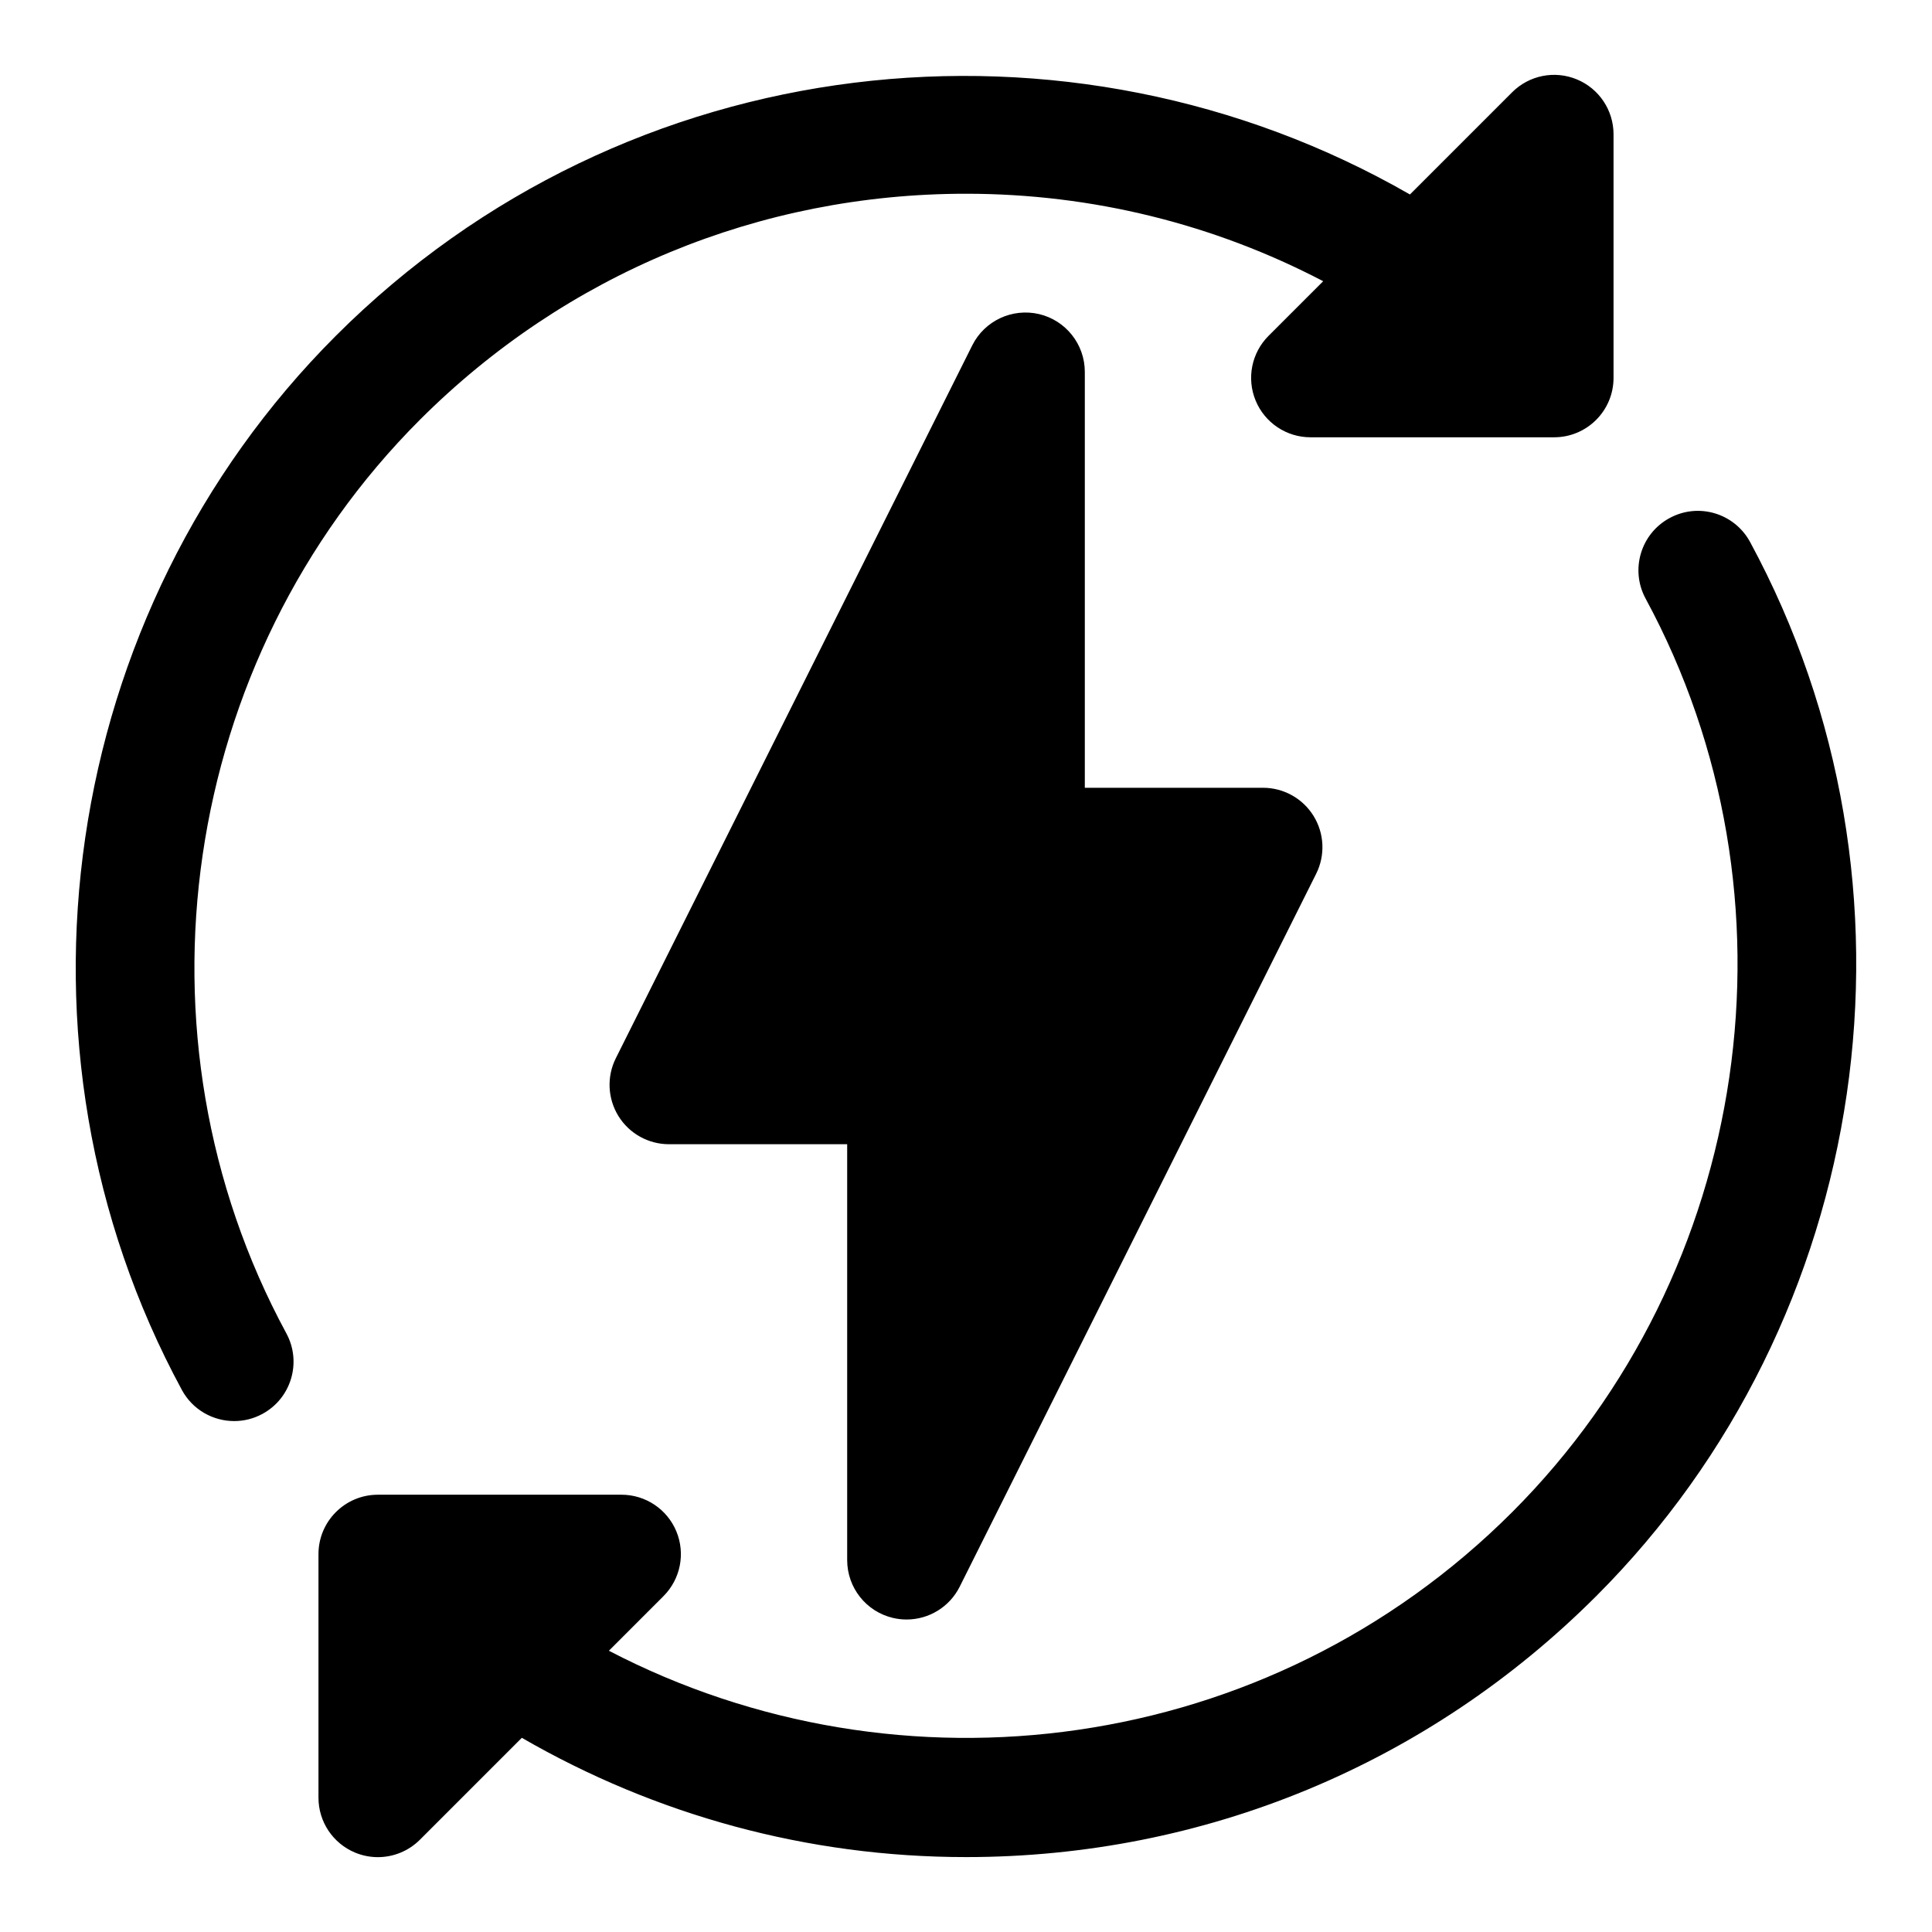 <?xml version="1.0" encoding="UTF-8"?>
<!-- Uploaded to: ICON Repo, www.iconrepo.com, Generator: ICON Repo Mixer Tools -->
<svg fill="#000000" width="800px" height="800px" version="1.1" viewBox="144 144 512 512" xmlns="http://www.w3.org/2000/svg">
 <path d="m368.51 557.44v-110.21h-47.23c-5.457 0-10.523-2.828-13.391-7.465-2.867-4.644-3.129-10.441-0.691-15.32l94.465-188.93c3.266-6.519 10.578-9.934 17.703-8.281 7.098 1.68 12.121 8.02 12.121 15.324v110.21h47.23c5.457 0 10.523 2.828 13.391 7.465 2.867 4.644 3.129 10.441 0.691 15.32l-94.465 188.93c-2.711 5.422-8.215 8.703-14.082 8.703-1.199 0-2.406-0.137-3.621-0.422-7.102-1.676-12.121-8.02-12.121-15.324zm198.5 9.551c-44.594 44.594-103.9 69.156-166.99 69.156-42.043 0-82.289-11.133-117.73-31.609l-27.016 27.016c-3.016 3.008-7.035 4.609-11.133 4.609-2.031 0-4.074-0.391-6.027-1.199-5.879-2.438-9.715-8.18-9.715-14.547v-64.559c0-8.695 7.051-15.742 15.742-15.742h64.559c6.367 0 12.109 3.836 14.543 9.719 2.438 5.887 1.09 12.652-3.414 17.16l-14.469 14.469c77.137 40.176 174.7 27.953 239.38-36.73 63.559-63.574 78.105-163.13 35.363-242.1-4.137-7.648-1.301-17.203 6.352-21.34 7.648-4.16 17.188-1.309 21.34 6.352 49.328 91.125 32.551 206-40.785 279.35zm-347.12-69.629c4.137 7.648 1.301 17.203-6.352 21.34-2.383 1.293-4.949 1.898-7.481 1.898-5.598 0-11.008-2.984-13.859-8.25-49.332-91.121-32.559-205.99 40.789-279.34 77.055-77.043 194.41-89.363 284.66-37.473l27.082-27.082c4.512-4.512 11.27-5.859 17.16-3.414 5.879 2.434 9.715 8.176 9.715 14.543v64.559c0 8.695-7.051 15.742-15.742 15.742h-64.559c-6.367 0-12.109-3.836-14.543-9.719-2.438-5.887-1.09-12.652 3.414-17.16l14.484-14.484c-28.883-15.098-61.141-23.18-94.672-23.18-54.68 0-106.08 21.277-144.73 59.926-63.57 63.582-78.109 163.13-35.367 242.09z"/>
</svg>